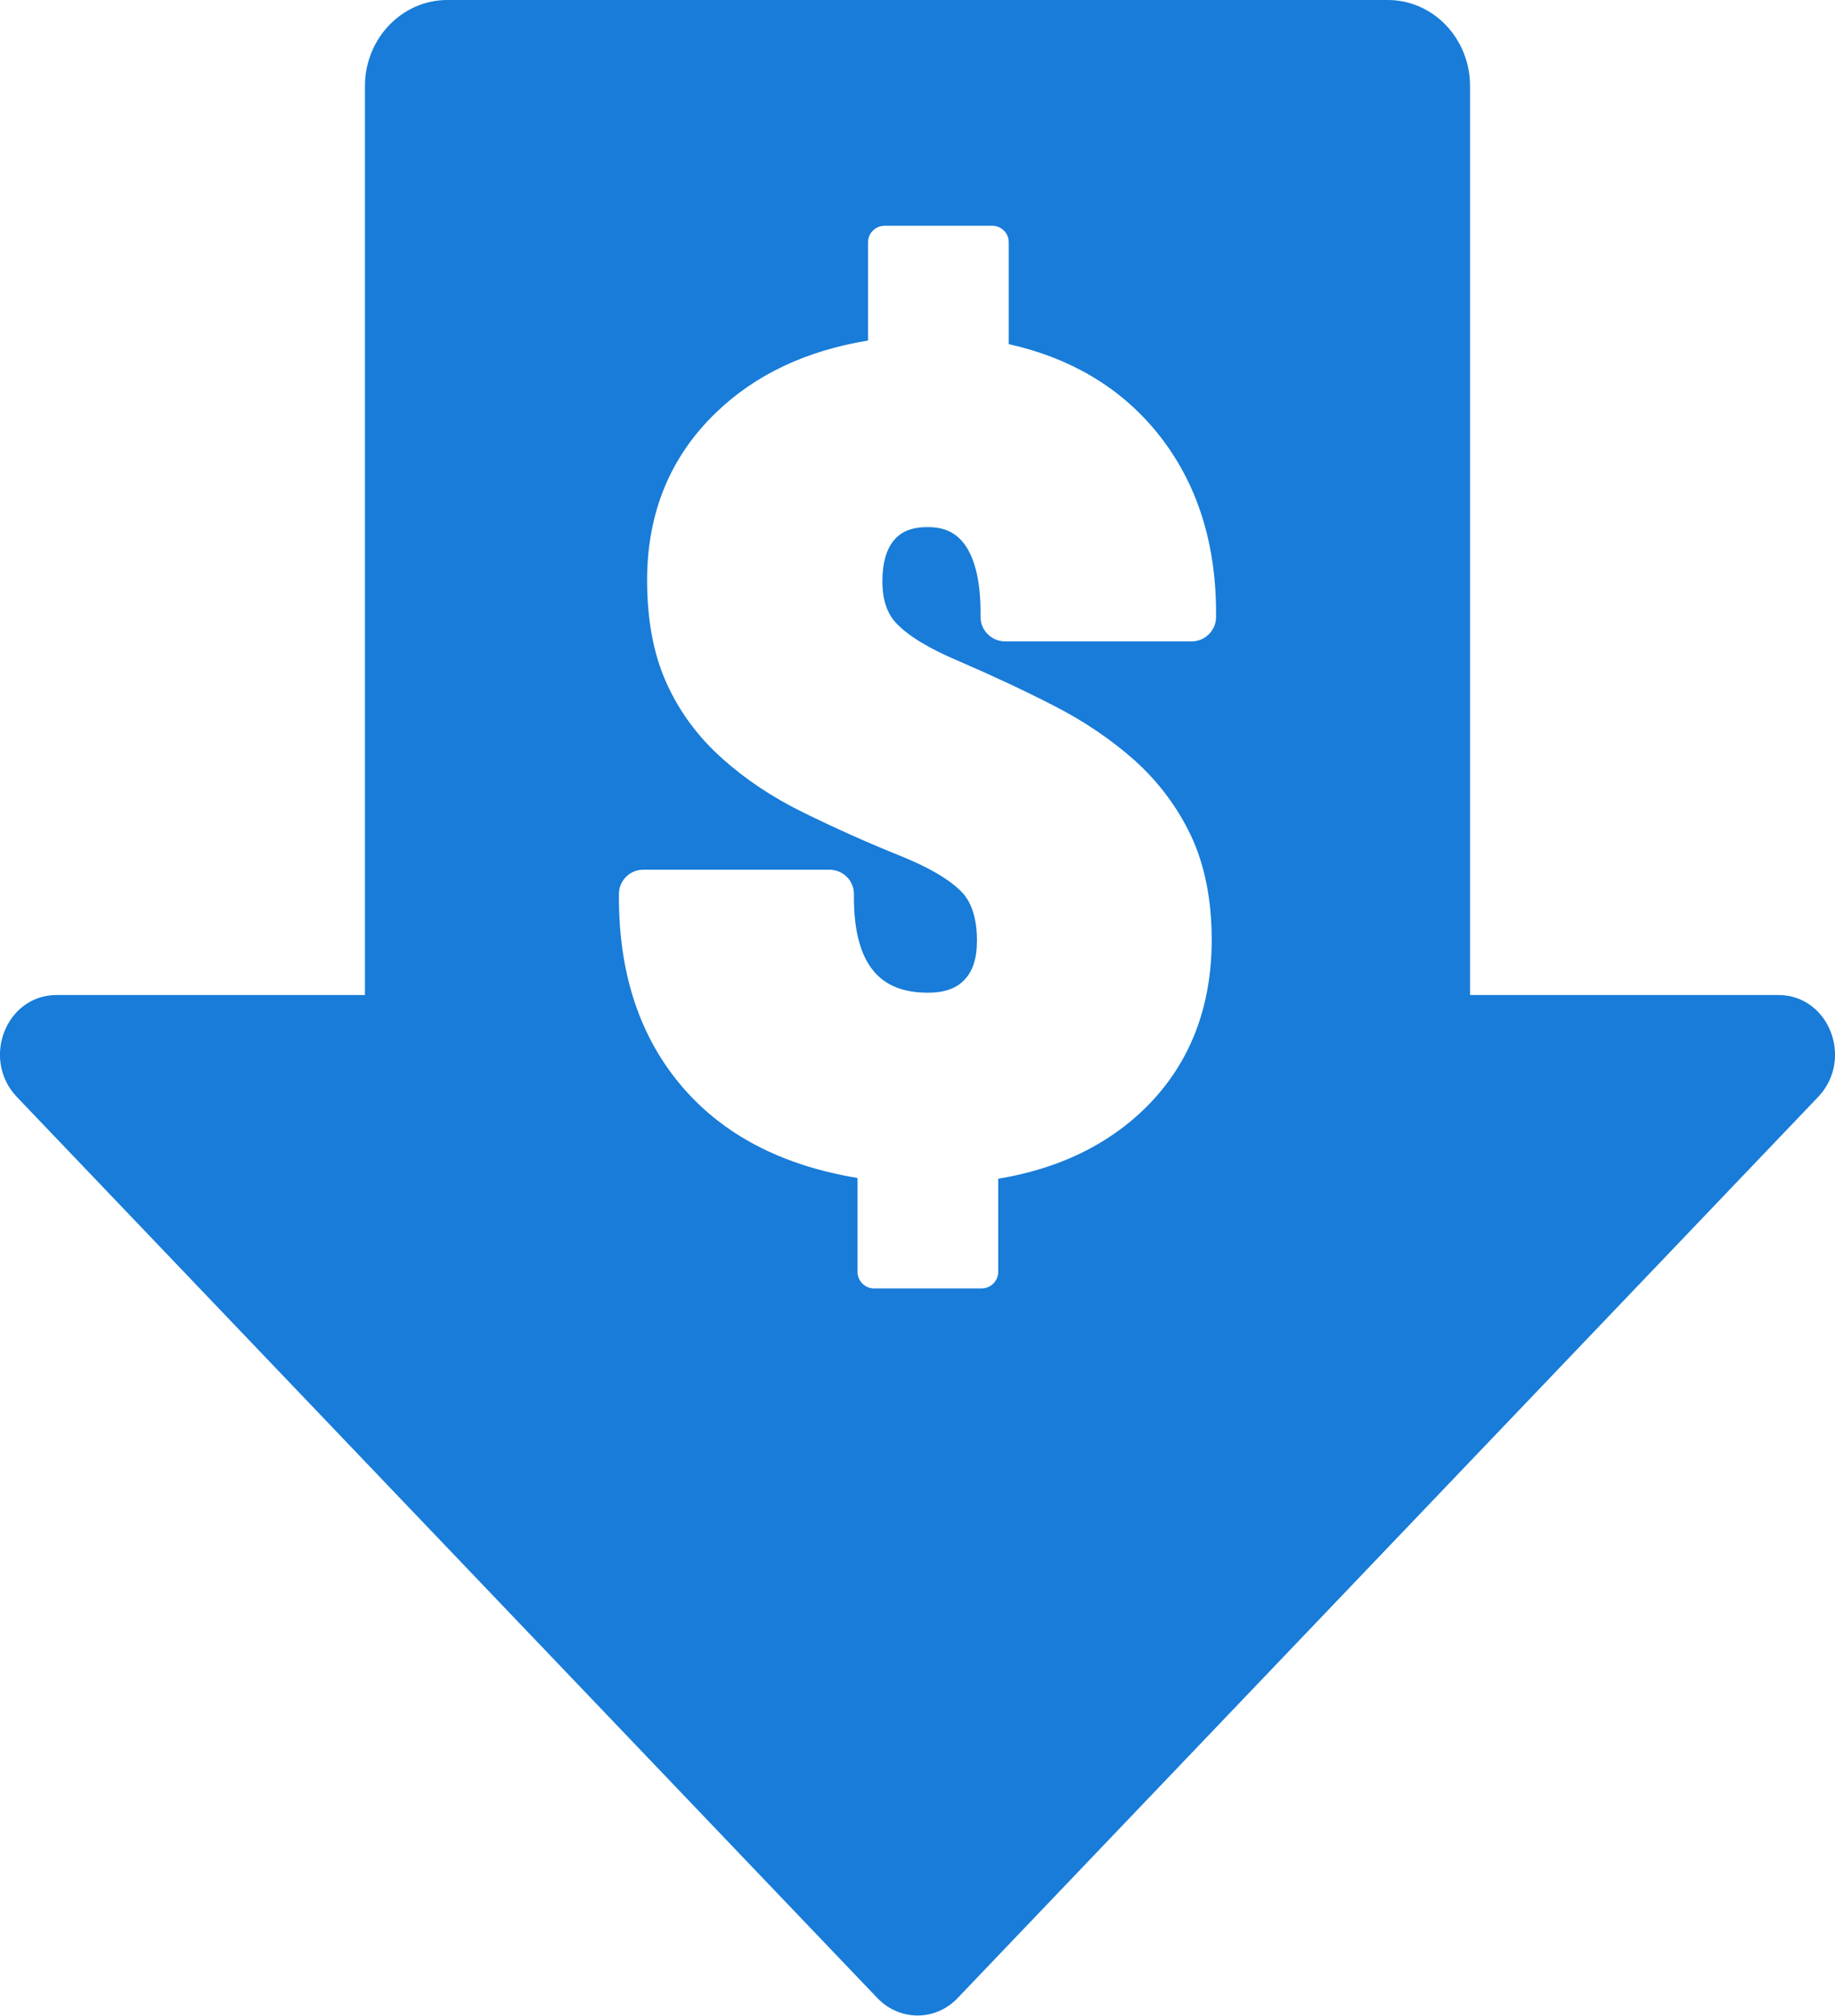 <?xml version="1.0" encoding="UTF-8"?>
<svg id="Layer_2" data-name="Layer 2" xmlns="http://www.w3.org/2000/svg" viewBox="0 0 71.6 78.66">
  <defs>
    <style>
      .cls-1 {
        fill: #187cd8;
      }
    </style>
  </defs>
  <g id="Artwork">
    <path class="cls-1" d="M69.39,38.83h-12.03V3.36c0-1.86-1.44-3.36-3.21-3.36H17.45c-1.76,0-3.21,1.5-3.21,3.36v35.47H2.21c-1.97,0-2.95,2.49-1.56,3.97l33.59,35.18c.87.9,2.26.9,3.12,0l33.59-35.18c1.39-1.48.41-3.97-1.56-3.97ZM47.45,24.08c0,.52-.43.95-.95.95h-7.28c-.53,0-.96-.43-.96-.95v-.16c0-1.19-.2-2.08-.61-2.66-.35-.48-.8-.69-1.46-.69-.77,0-1.1.28-1.28.48-.32.36-.48.91-.48,1.63s.18,1.27.56,1.66c.47.49,1.28.98,2.42,1.46,1.3.56,2.54,1.14,3.69,1.73,1.22.62,2.28,1.35,3.18,2.15.93.84,1.67,1.83,2.2,2.95.53,1.14.8,2.5.8,4.04,0,2.65-.86,4.85-2.56,6.54-1.47,1.46-3.41,2.4-5.77,2.79v3.63c0,.36-.29.65-.65.65h-4.2c-.35,0-.64-.29-.64-.65v-3.66c-2.79-.46-5.01-1.56-6.61-3.3-1.79-1.94-2.7-4.51-2.7-7.63v-.15c0-.53.43-.95.95-.95h7.26c.53,0,.96.42.96.95v.15c0,1.29.26,2.26.78,2.87.47.56,1.17.83,2.11.83.63,0,1.09-.16,1.41-.49.34-.35.5-.85.5-1.54,0-.8-.18-1.42-.53-1.83-.29-.33-.94-.86-2.41-1.46-1.37-.55-2.65-1.13-3.81-1.7-1.23-.6-2.3-1.32-3.2-2.13-.94-.84-1.67-1.83-2.17-2.95-.5-1.11-.75-2.45-.75-4,0-2.62.9-4.82,2.69-6.54,1.53-1.48,3.53-2.42,5.93-2.81v-3.84c0-.35.29-.64.65-.64h4.2c.35,0,.64.29.64.64v3.98c2.34.52,4.25,1.63,5.67,3.31,1.6,1.9,2.42,4.31,2.42,7.18v.16Z"/>
  </g>
</svg>